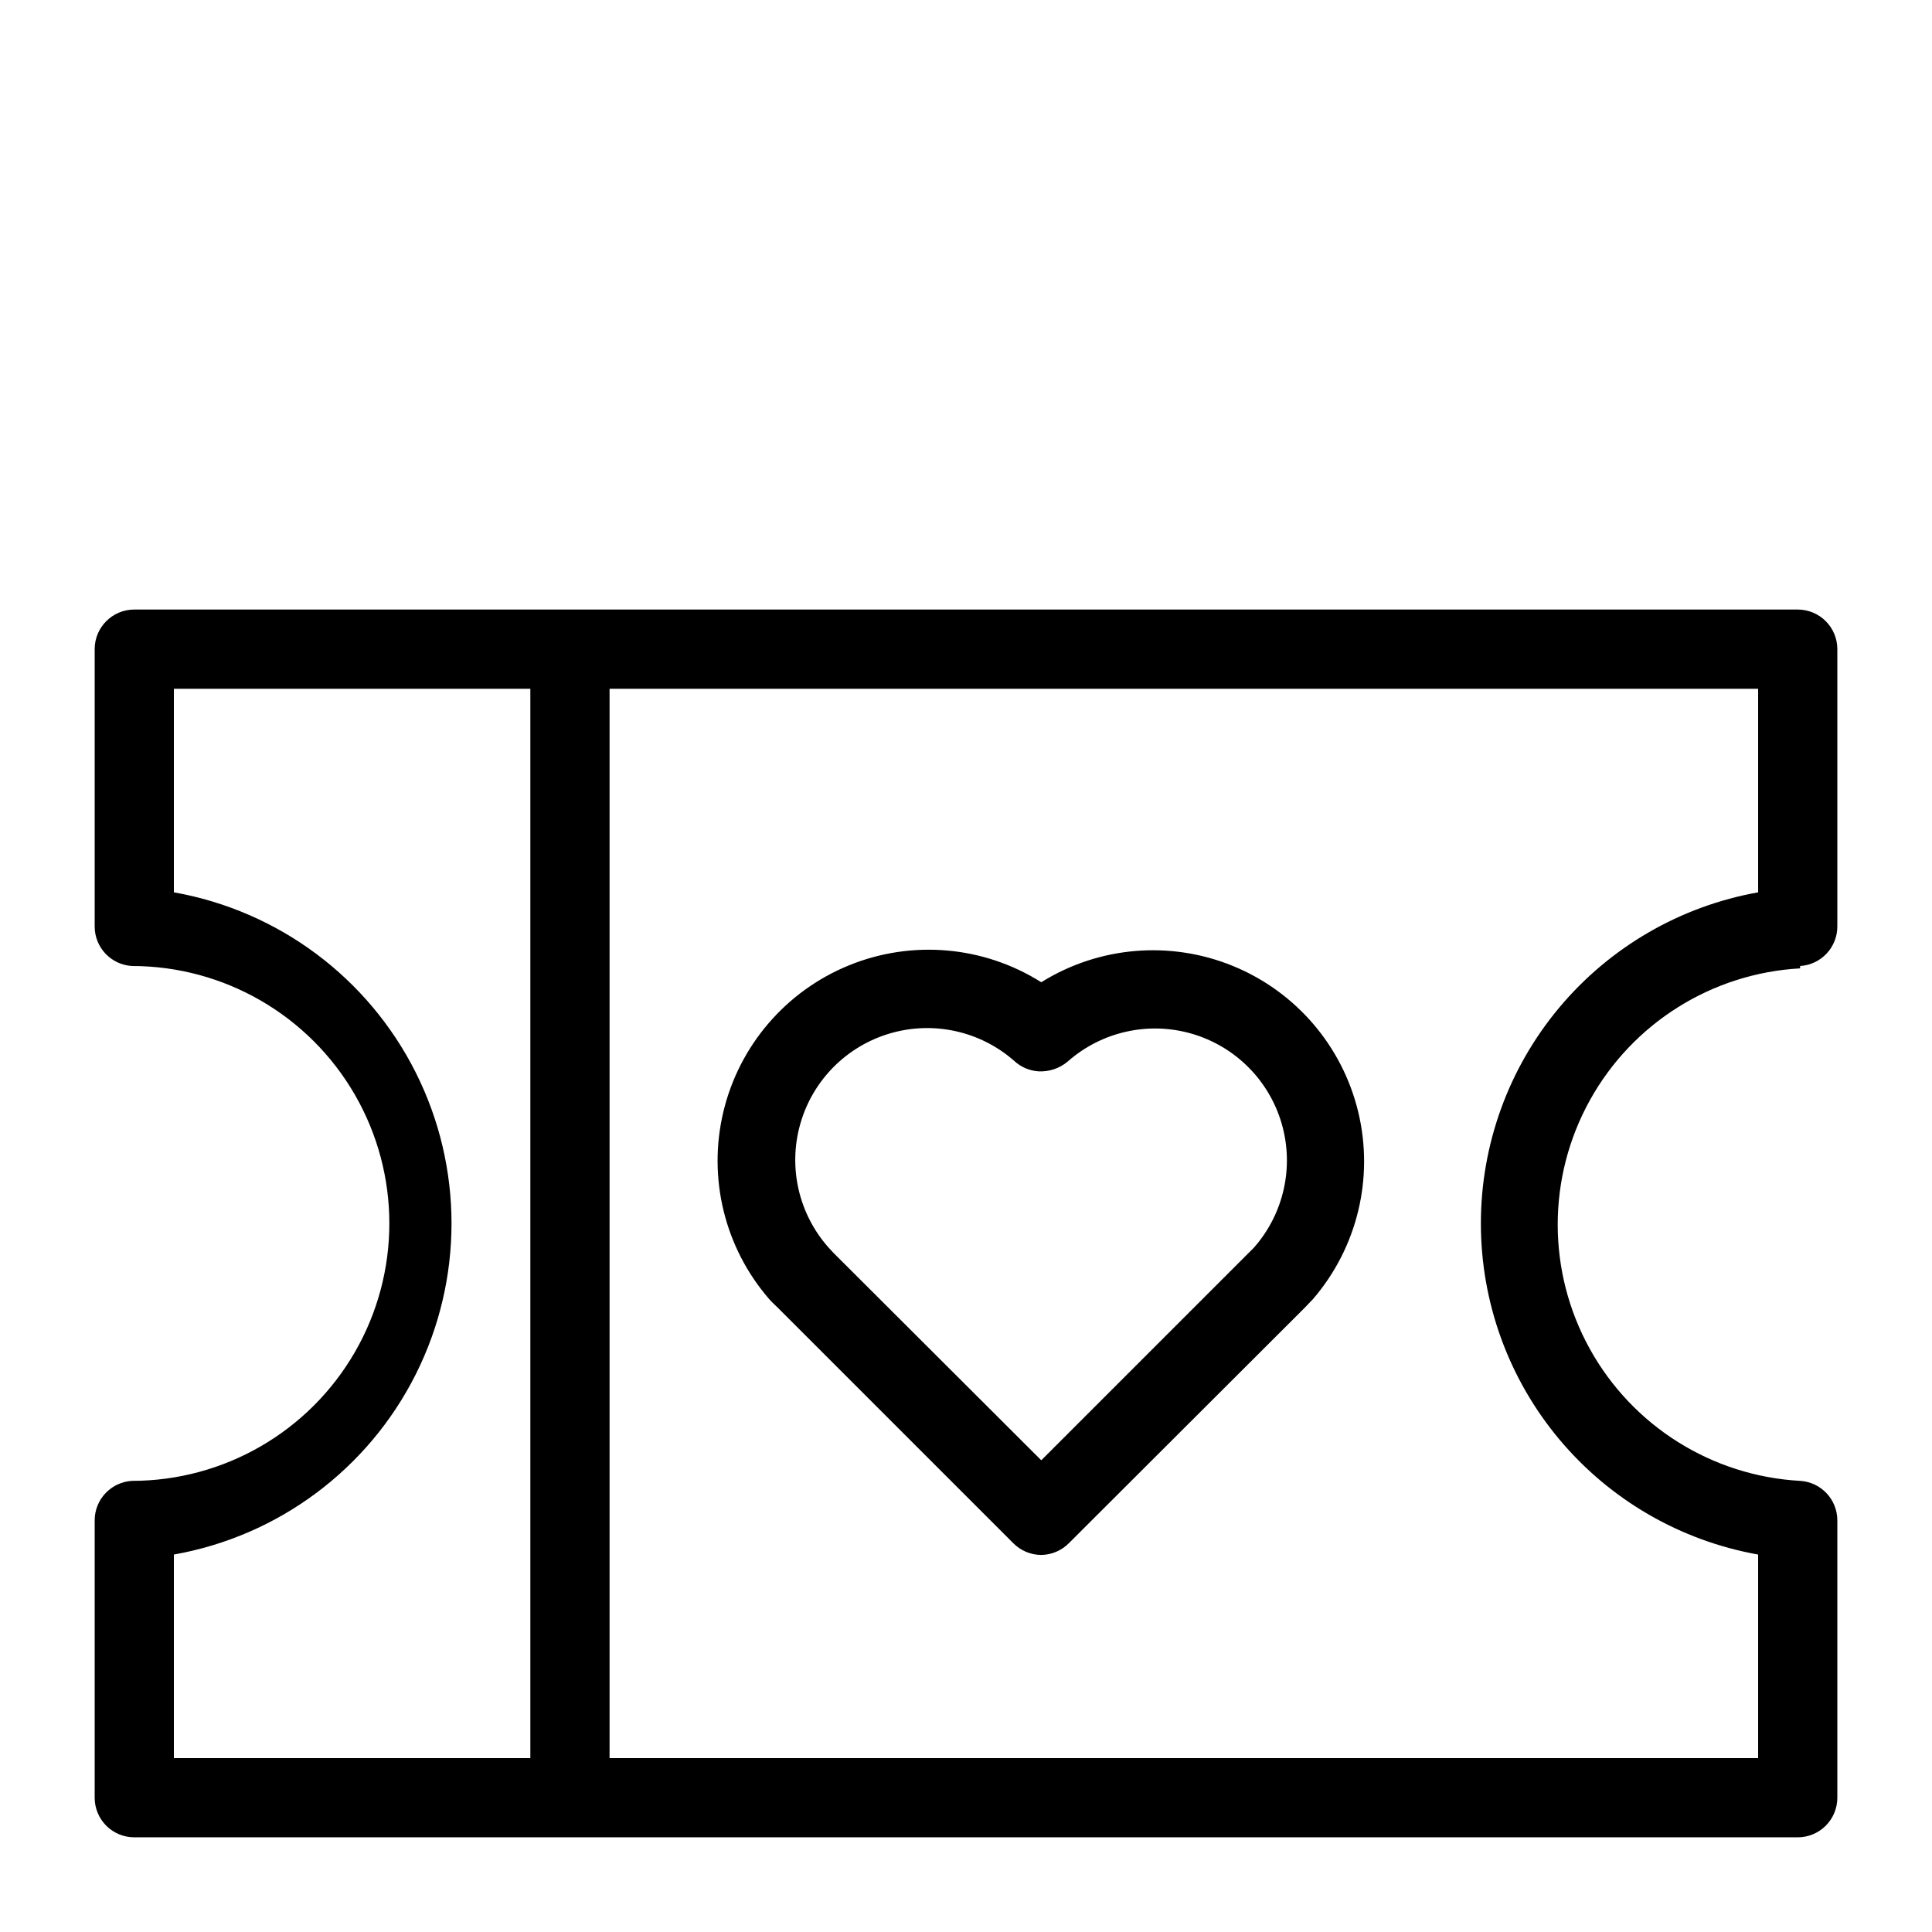 <?xml version="1.0" encoding="UTF-8"?>
<!-- Uploaded to: ICON Repo, www.svgrepo.com, Generator: ICON Repo Mixer Tools -->
<svg fill="#000000" width="800px" height="800px" version="1.1" viewBox="144 144 512 512" xmlns="http://www.w3.org/2000/svg">
 <path d="m621.05 400c5.547-0.336 9.875-4.938 9.863-10.496v-73.473c0-2.785-1.105-5.453-3.074-7.422s-4.637-3.074-7.422-3.074h-440.83c-5.797 0-10.496 4.699-10.496 10.496v73.473c-0.012 5.559 4.316 10.16 9.867 10.496 24.375 0 46.895 13.004 59.082 34.109 12.188 21.109 12.188 47.117 0 68.227-12.188 21.109-34.707 34.109-59.082 34.109-5.551 0.336-9.879 4.938-9.867 10.496v73.473c0 2.785 1.105 5.453 3.074 7.422s4.637 3.074 7.422 3.074h440.83c2.785 0 5.453-1.105 7.422-3.074s3.074-4.637 3.074-7.422v-73.473c0.012-5.559-4.316-10.16-9.863-10.496-23.367-1.297-44.422-14.52-55.746-34.996-11.324-20.48-11.324-45.344 0-65.82 11.324-20.48 32.379-33.699 55.746-35zm-430.97 155.97c27.715-4.906 51.48-22.617 64.105-47.77 12.629-25.156 12.629-54.797 0-79.953-12.625-25.152-36.391-42.863-64.105-47.77v-53.949h94.465v283.39h-94.465zm346.37-87.746c-0.004 20.926 7.356 41.184 20.789 57.227s32.086 26.848 52.684 30.52v53.949h-304.38v-283.39h304.38v53.949c-20.598 3.672-39.25 14.477-52.684 30.52-13.434 16.043-20.793 36.301-20.789 57.227zm-116.5-63.922c-15.262-9.621-34.223-11.293-50.934-4.488-16.707 6.801-29.109 21.246-33.309 38.789-4.199 17.543 0.316 36.039 12.133 49.668 0.734 0.84 1.574 1.574 2.309 2.309l62.348 62.348c1.965 2.004 4.648 3.137 7.453 3.148 2.769-0.039 5.41-1.172 7.348-3.148l62.348-62.242 2.309-2.414c11.734-13.629 16.199-32.07 12-49.559-4.199-17.492-16.547-31.895-33.191-38.711-16.645-6.816-35.551-5.219-50.812 4.301zm56.363 70.324-56.363 56.363-55-54.895-1.363-1.469c-7.953-8.941-10.777-21.328-7.488-32.832 3.289-11.508 12.234-20.527 23.711-23.914 11.477-3.391 23.891-0.668 32.898 7.207 1.773 1.668 4.074 2.672 6.508 2.832 2.828 0.145 5.606-0.793 7.766-2.625 8.977-7.91 21.375-10.68 32.863-7.344 11.488 3.34 20.473 12.324 23.812 23.812 3.336 11.488 0.566 23.887-7.344 32.863z"/>
</svg>